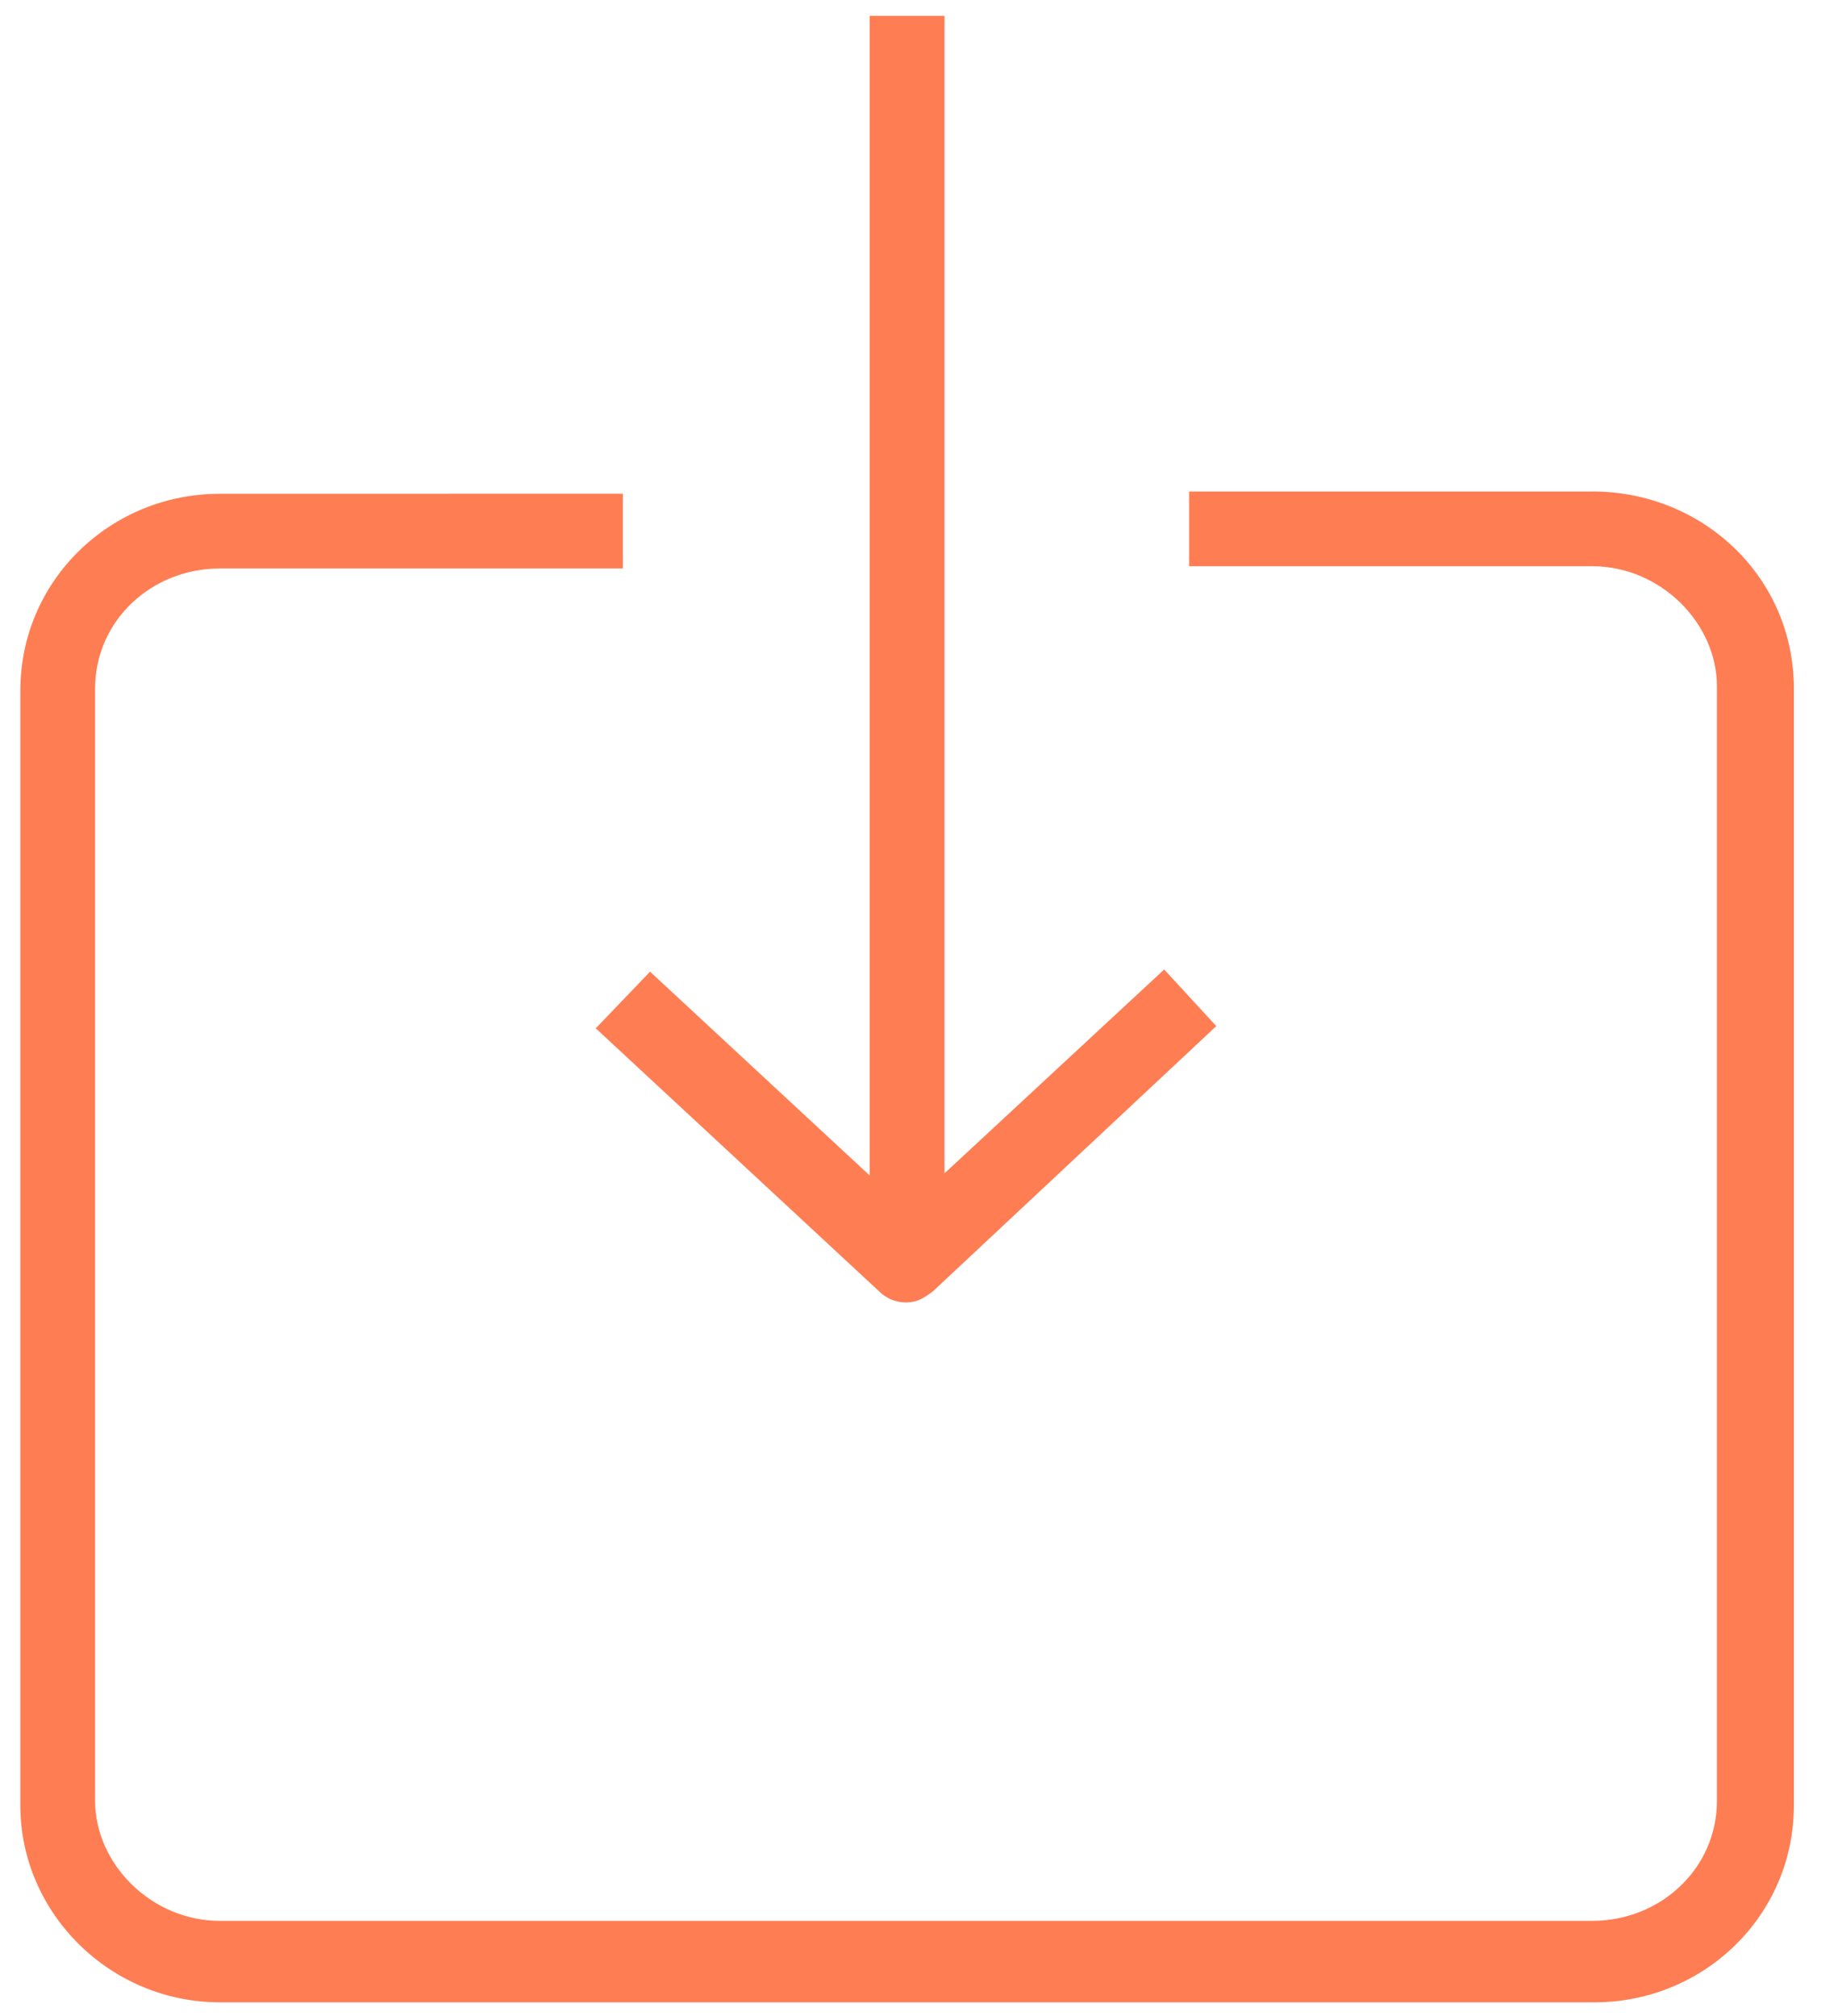 <?xml version="1.0" encoding="UTF-8"?>
<svg width="31px" height="34px" viewBox="0 0 31 34" version="1.1" xmlns="http://www.w3.org/2000/svg" xmlns:xlink="http://www.w3.org/1999/xlink">
    <!-- Generator: Sketch 42 (36781) - http://www.bohemiancoding.com/sketch -->
    <title>download</title>
    <desc>Created with Sketch.</desc>
    <defs></defs>
    <g id="Page-1" stroke="none" stroke-width="1" fill="none" fill-rule="evenodd">
        <g id="AppCentral" transform="translate(-337, -1514)" fill="#FF7D53">
            <g id="download" transform="translate(337, 1514)">
                <path d="M26.857,8.29 L20.056,8.29 L20.056,9.55 L26.857,9.55 C28.003,9.55 28.958,10.506 28.958,11.576 L28.958,30.371 C28.958,31.517 28.003,32.396 26.857,32.396 L3.705,32.396 C2.559,32.396 1.604,31.441 1.604,30.371 L1.604,11.613 C1.604,10.466 2.559,9.588 3.705,9.588 L10.506,9.588 L10.506,8.327 L3.705,8.328 C1.871,8.328 0.343,9.78 0.343,11.651 L0.343,30.446 C0.343,32.28 1.871,33.77 3.705,33.77 L26.894,33.77 C28.728,33.77 30.256,32.318 30.256,30.446 L30.256,11.612 C30.256,9.741 28.728,8.289 26.856,8.289 L26.857,8.29 Z" id="Fill-1"></path>
                <path d="M10.048,17.343 L14.823,21.775 C14.938,21.89 15.09,21.966 15.281,21.966 C15.472,21.966 15.587,21.89 15.739,21.775 L20.514,17.306 L19.635,16.351 L15.93,19.789 L15.93,0.267 L14.669,0.267 L14.669,19.826 L10.964,16.388 L10.048,17.343 Z" id="Fill-2"></path>
            </g>
        </g>
    </g>
</svg>